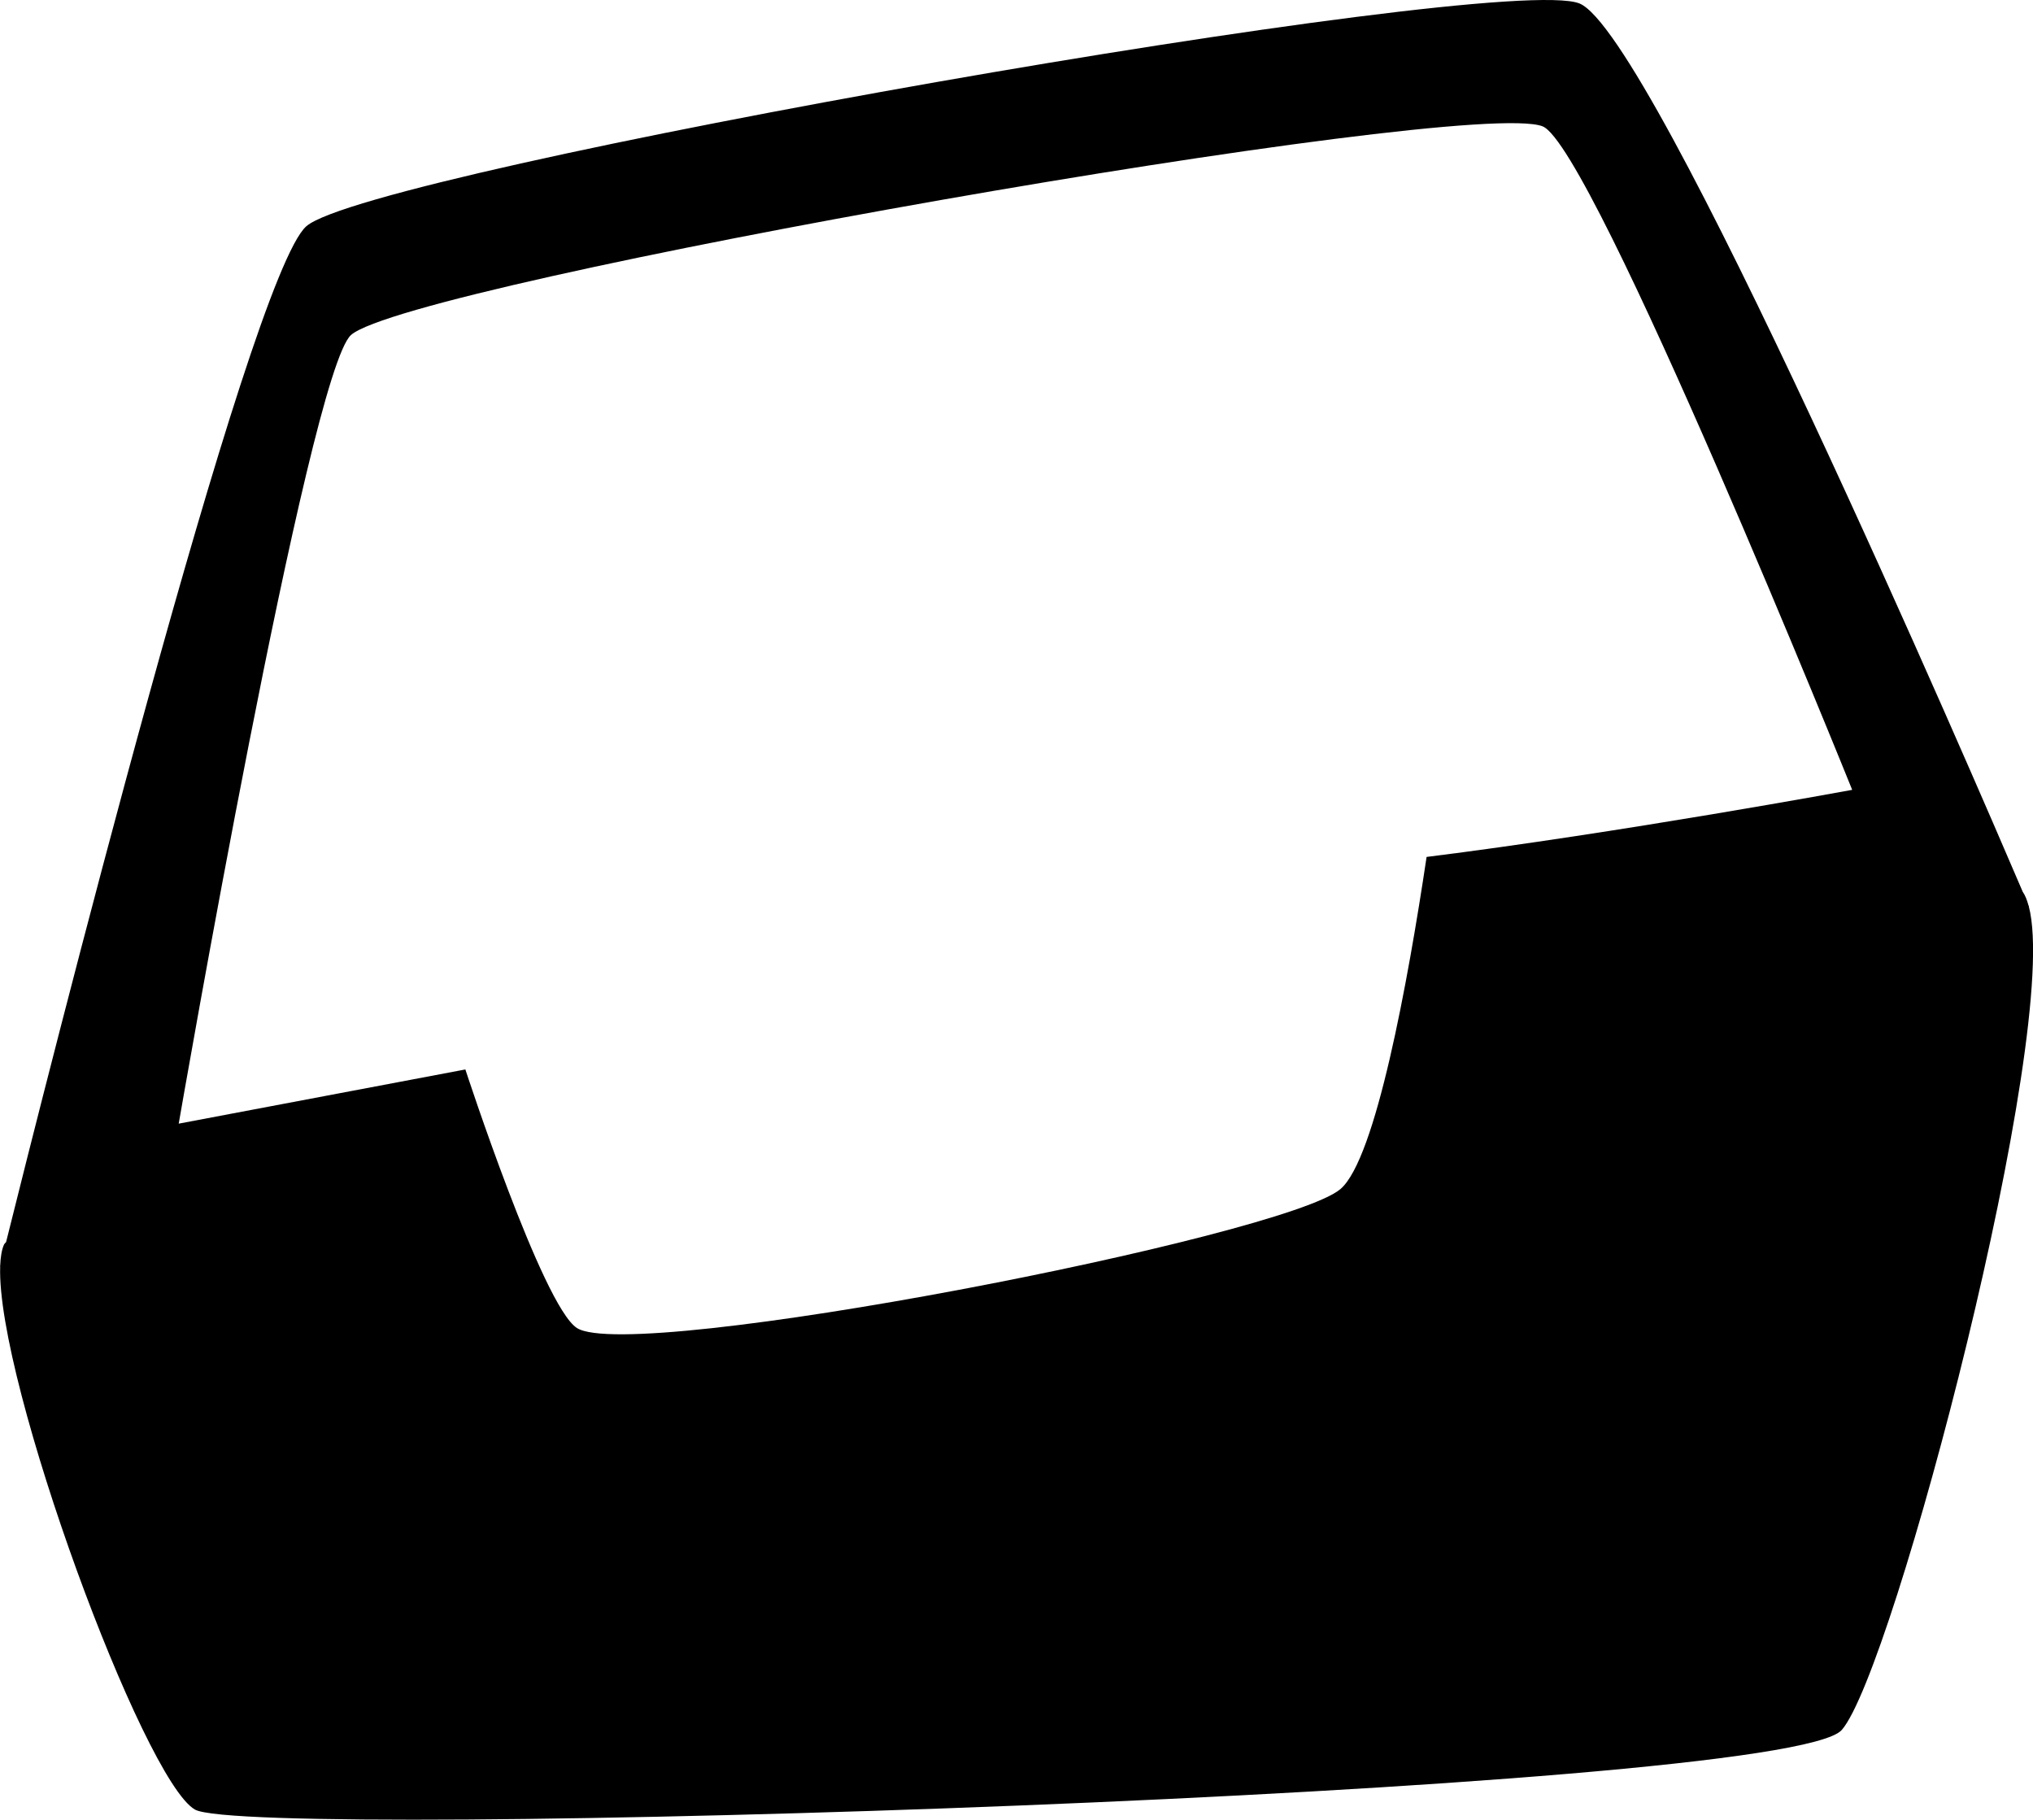 <?xml version="1.0" encoding="utf-8"?>
<!-- Generator: Adobe Illustrator 16.0.4, SVG Export Plug-In . SVG Version: 6.00 Build 0)  -->
<!DOCTYPE svg PUBLIC "-//W3C//DTD SVG 1.1//EN" "http://www.w3.org/Graphics/SVG/1.1/DTD/svg11.dtd">
<svg version="1.1" id="Capa_1" xmlns="http://www.w3.org/2000/svg" xmlns:xlink="http://www.w3.org/1999/xlink" x="0px" y="0px"
	 width="32px" height="28.641px" viewBox="0 0 32 28.641" enable-background="new 0 0 32 28.641" xml:space="preserve">
<g id="Icons">
	<g display="none" opacity="0.2">
		<path display="inline" fill="#FFFFFF" d="M144.294-248.591c-11.282,3.636-35.885,28.28-38.51,36.152
			c-2.621,7.852,12.065,36.154,18.864,37.705c6.793,1.59,56.584-20.436,58.154-28.284
			C184.375-210.888,155.577-252.27,144.294-248.591z"/>
		<path display="inline" fill="#FFFFFF" d="M247.264-328.749c-10.498,0.494-88.547,59.726-88.035,69.146
			c0.52,9.423,29.36,46.629,37.729,47.951c8.362,1.301,70.222-78.341,72.308-88.813
			C271.352-310.962,257.734-329.288,247.264-328.749z"/>
		<path display="inline" fill="#FFFFFF" d="M562.198-615.193c-10.933-15.145-35.498-16.26-56.115-3.016
			c-7.87-4.009-17.023-7.233-27.767-9.215c0,0-391.394,317.515-477.854,378.833c0,0-3.302,7.003-8.776,18.406
			c98.109,68.716,86.957,120.568,86.957,120.568c-27.148-66.916-95.885-102.037-95.905-102.037
			c-24.626,50.7-68.835,139.307-92.308,172.115c0,0-0.04,18.015,22.025,29.479c0,0,150.072-101.023,193.329-109.639
			c0,0,23.883-23.283,60.696-58.922c-20.121,10.308-43.196,20.062-52.826,20.659c-16.772,1.053-36.153-39.438-34.584-53.776
			c1.57-14.338,153.521-139.574,176.039-137.983c22.539,1.569,29.875,22.518,30.414,37.725c0.205,6.548-13.655,26.546-30.414,48.012
			c113.258-108.669,256.182-243.843,297.084-273.841c0,0,0.414-10.661-3.141-24.688C566.74-577.861,572.752-600.525,562.198-615.193
			z M-53.207-32.597c0,0-2.542-32.478-33.638-43.817C-86.844-76.415-34.616-100.05-53.207-32.597z"/>
	</g>
	<path d="M31.934,14.267h0.002c0,0-0.004-0.013-0.008-0.019c-0.023-0.085-0.052-0.158-0.089-0.21
		c-0.754-1.763-5.821-13.521-6.979-13.984C23.605-0.447,5.823,2.684,4.822,3.561C3.915,4.354,0.693,17.15,0.096,19.549
		c-0.011,0.014-0.027,0.028-0.033,0.041c-0.036,0.079-0.054,0.193-0.06,0.331C0.001,19.929,0,19.935,0,19.935l0.003-0.002
		c-0.064,1.812,2.253,8.084,3.065,8.549c0.876,0.501,25.046-0.251,25.922-1.253C29.802,26.301,32.454,16.225,31.934,14.267z
		 M22.455,13.488c-0.296,1.979-0.801,4.75-1.354,5.226c-0.875,0.752-11.146,2.755-12.021,2.188
		c-0.542-0.351-1.755-4.069-1.755-4.069l-4.512,0.853c0,0,2.048-11.832,2.713-12.414c0.938-0.82,17.583-3.752,18.756-3.283
		c0.792,0.317,4.872,10.443,4.872,10.443S25.475,13.111,22.455,13.488z"/>
</g>
</svg>
